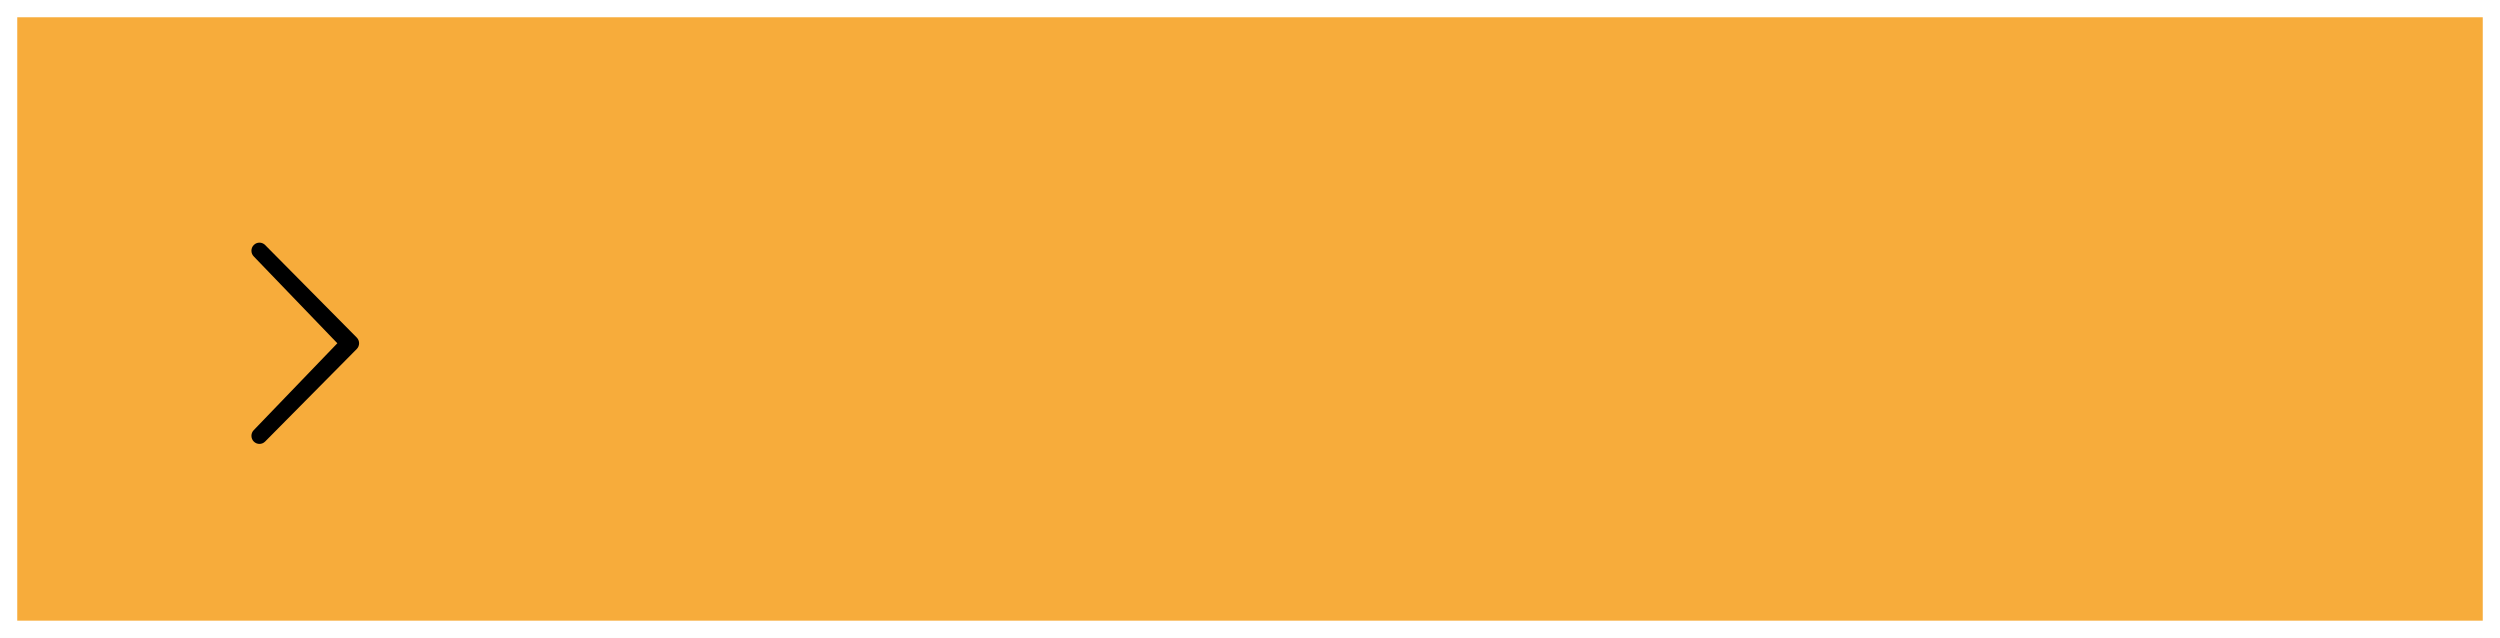 <!-- Generator: Adobe Illustrator 21.0.0, SVG Export Plug-In  -->
<svg version="1.1"
	 xmlns="http://www.w3.org/2000/svg" xmlns:xlink="http://www.w3.org/1999/xlink" xmlns:a="http://ns.adobe.com/AdobeSVGViewerExtensions/3.0/"
	 x="0px" y="0px" width="505.688px" height="129.038px" viewBox="0 0 505.688 129.038"
	 style="enable-background:new 0 0 505.688 129.038;" xml:space="preserve">
<rect x="0" y="0" width="505.688" height="129.038" fill="#808080" stroke="none"/>
<style type="text/css">
	.st0{fill:none;stroke:#FFFFFF;stroke-width:3.487;stroke-miterlimit:10;}
	.st1{fill:#F7AC3B;stroke:#FFFFFF;stroke-width:3.487;stroke-miterlimit:10;enable-background:new    ;}
</style>
<defs>
</defs>
<g>
	<rect x="1.744" y="1.744" class="st0" width="502.201" height="125.55"/>
	<rect x="1.744" y="1.744" class="st1" width="502.201" height="125.55"/>
	<g>
		<path d="M51.334,86.999c-0.634,0.639-0.634,1.676,0,2.314c0.634,0.639,1.659,0.639,2.293,0L72.16,70.596
			c0.635-0.639,0.635-1.676,0-2.319L53.627,49.56c-0.635-0.639-1.659-0.639-2.293,0c-0.634,0.639-0.634,1.676,0,2.315l16.902,17.56
			L51.334,86.999z"/>
	</g>
</g>
</svg>
